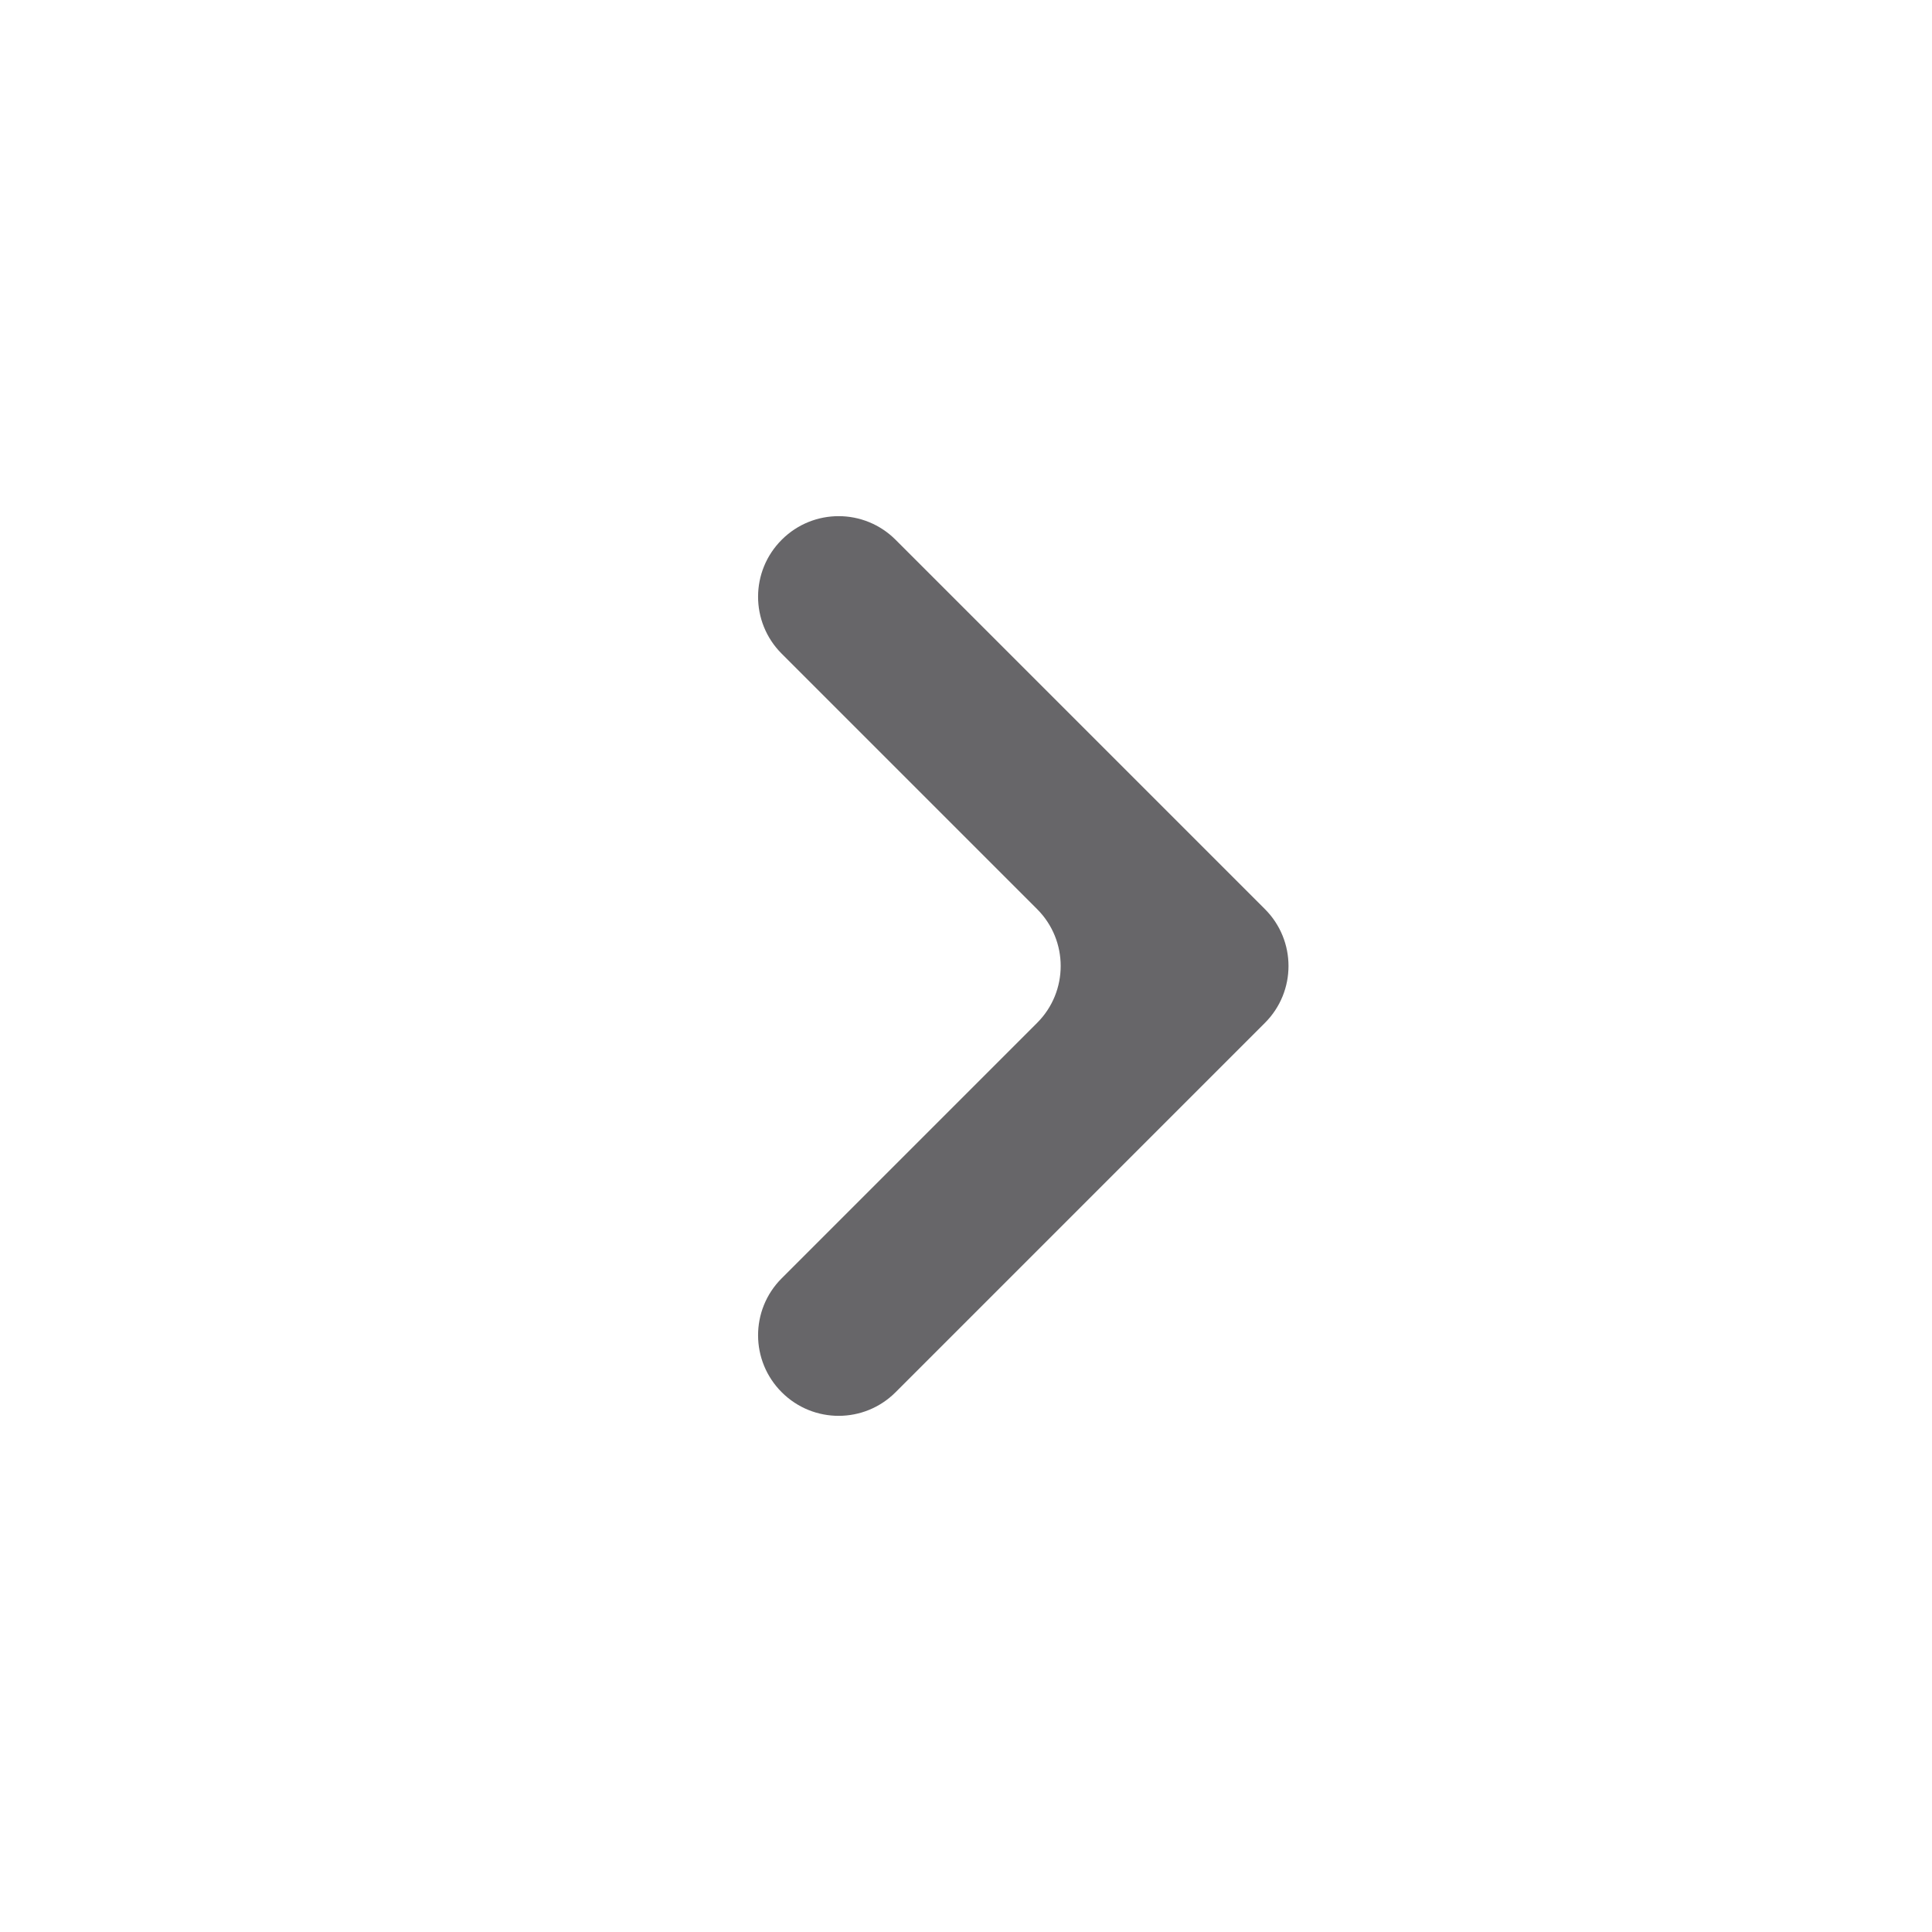 <svg width="24" height="24" viewBox="0 0 24 24" fill="none" xmlns="http://www.w3.org/2000/svg">
<path fill-rule="evenodd" clip-rule="evenodd" d="M9.713 17.297C9.32 16.907 9.318 16.272 9.71 15.88L12.883 12.707C13.274 12.317 13.274 11.683 12.883 11.293L9.71 8.12C9.318 7.728 9.32 7.093 9.713 6.703C10.104 6.314 10.735 6.315 11.125 6.705L15.713 11.293C16.104 11.683 16.104 12.317 15.713 12.707L11.125 17.295C10.735 17.685 10.104 17.686 9.713 17.297Z" fill="#020005" fill-opacity="0.6"/>
</svg>
